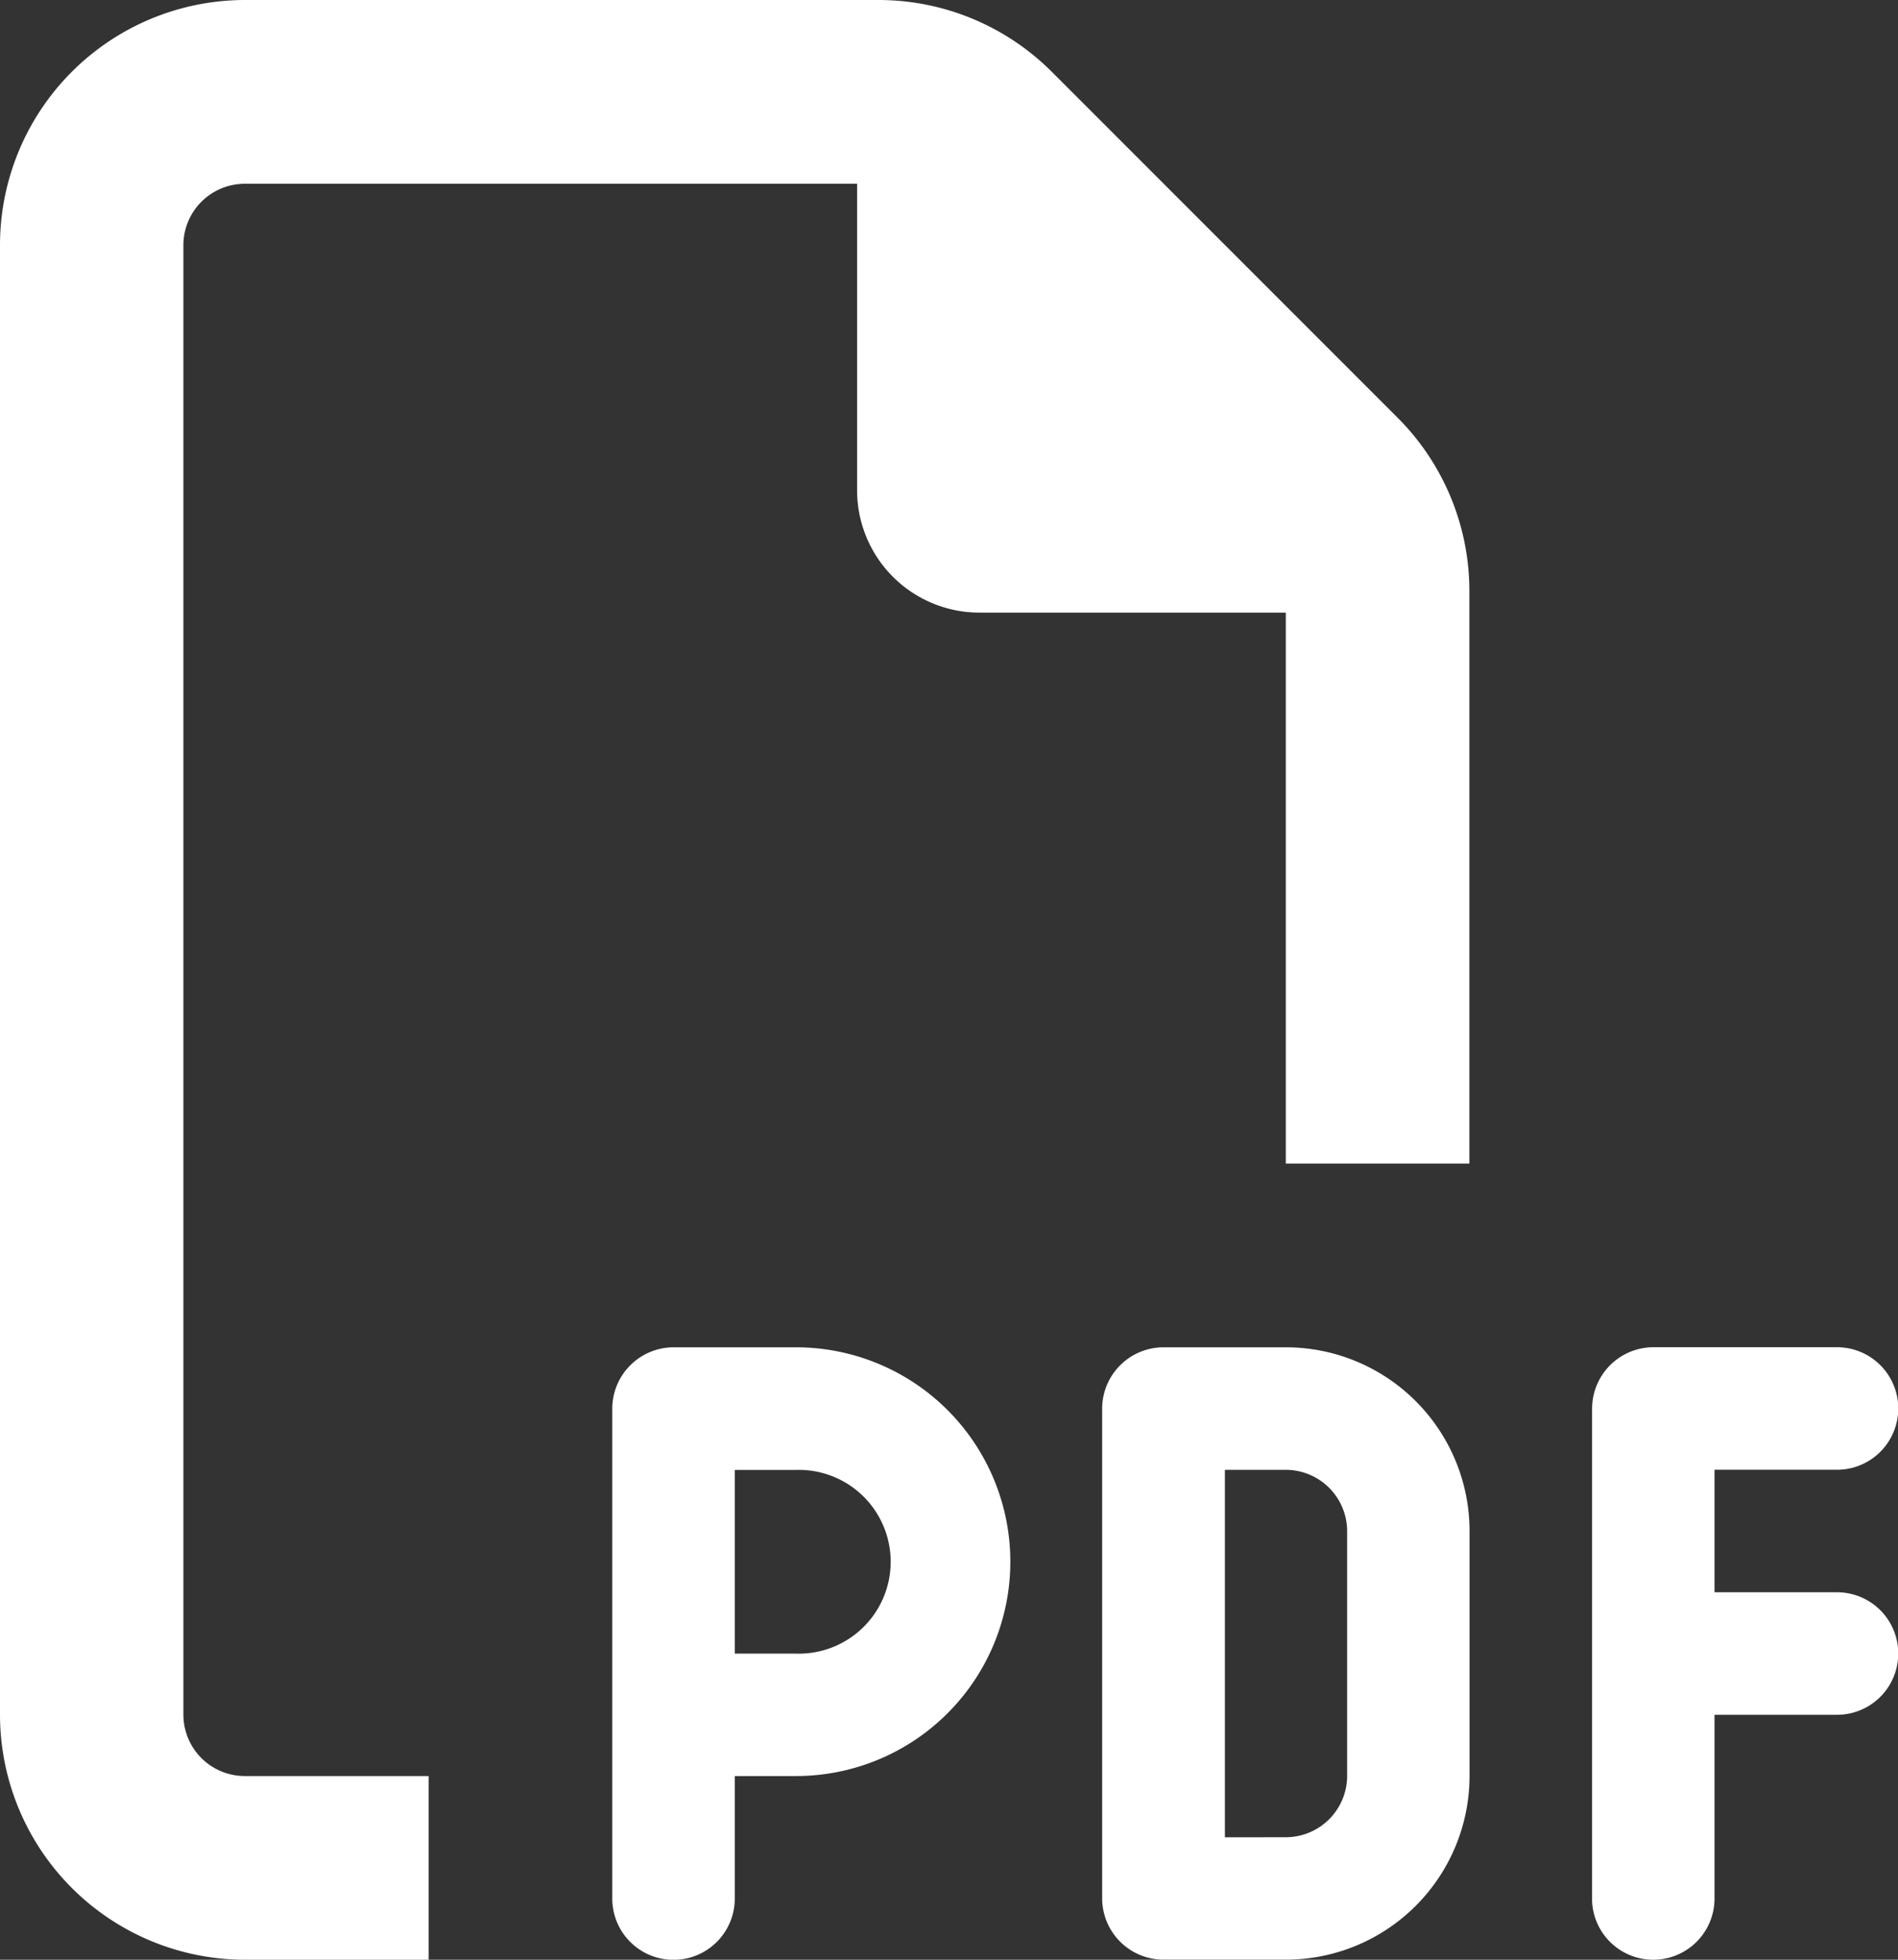 <svg xmlns="http://www.w3.org/2000/svg" width="22.313" height="23.033" viewBox="0 0 22.313 23.033">
  <rect x="0" y="0" width="22.313" height="23.033" fill="#333333" stroke="none"/>
  <path id="file-pdf-regular" d="M2.879,20.874H5.039v2.159H2.879A2.882,2.882,0,0,1,0,20.154V2.879A2.882,2.882,0,0,1,2.879,0h7.445a2.88,2.88,0,0,1,2.038.841l4.071,4.071a2.88,2.88,0,0,1,.841,2.038v6.726H15.116V7.2h-3.6a1.438,1.438,0,0,1-1.44-1.44v-3.6h-7.2a.722.722,0,0,0-.72.72V20.154A.722.722,0,0,0,2.879,20.874Zm5.039-5.039h1.44a2.519,2.519,0,0,1,0,5.039h-.72v1.44a.72.72,0,0,1-1.44,0V16.555A.722.722,0,0,1,7.918,15.835Zm1.44,3.6a1.08,1.08,0,1,0,0-2.159h-.72v2.159Zm4.319-3.6h1.44a2.16,2.16,0,0,1,2.159,2.159v2.879a2.16,2.16,0,0,1-2.159,2.159h-1.44a.722.722,0,0,1-.72-.72V16.555A.722.722,0,0,1,13.676,15.835Zm1.44,5.758a.722.722,0,0,0,.72-.72V17.995a.722.722,0,0,0-.72-.72H14.4v4.319Zm3.6-5.039a.722.722,0,0,1,.72-.72h2.159a.72.72,0,0,1,0,1.44h-1.44v1.44h1.44a.72.72,0,0,1,0,1.44h-1.44v2.159a.72.72,0,1,1-1.44,0V16.555Z" fill="#fff"/>
</svg>
